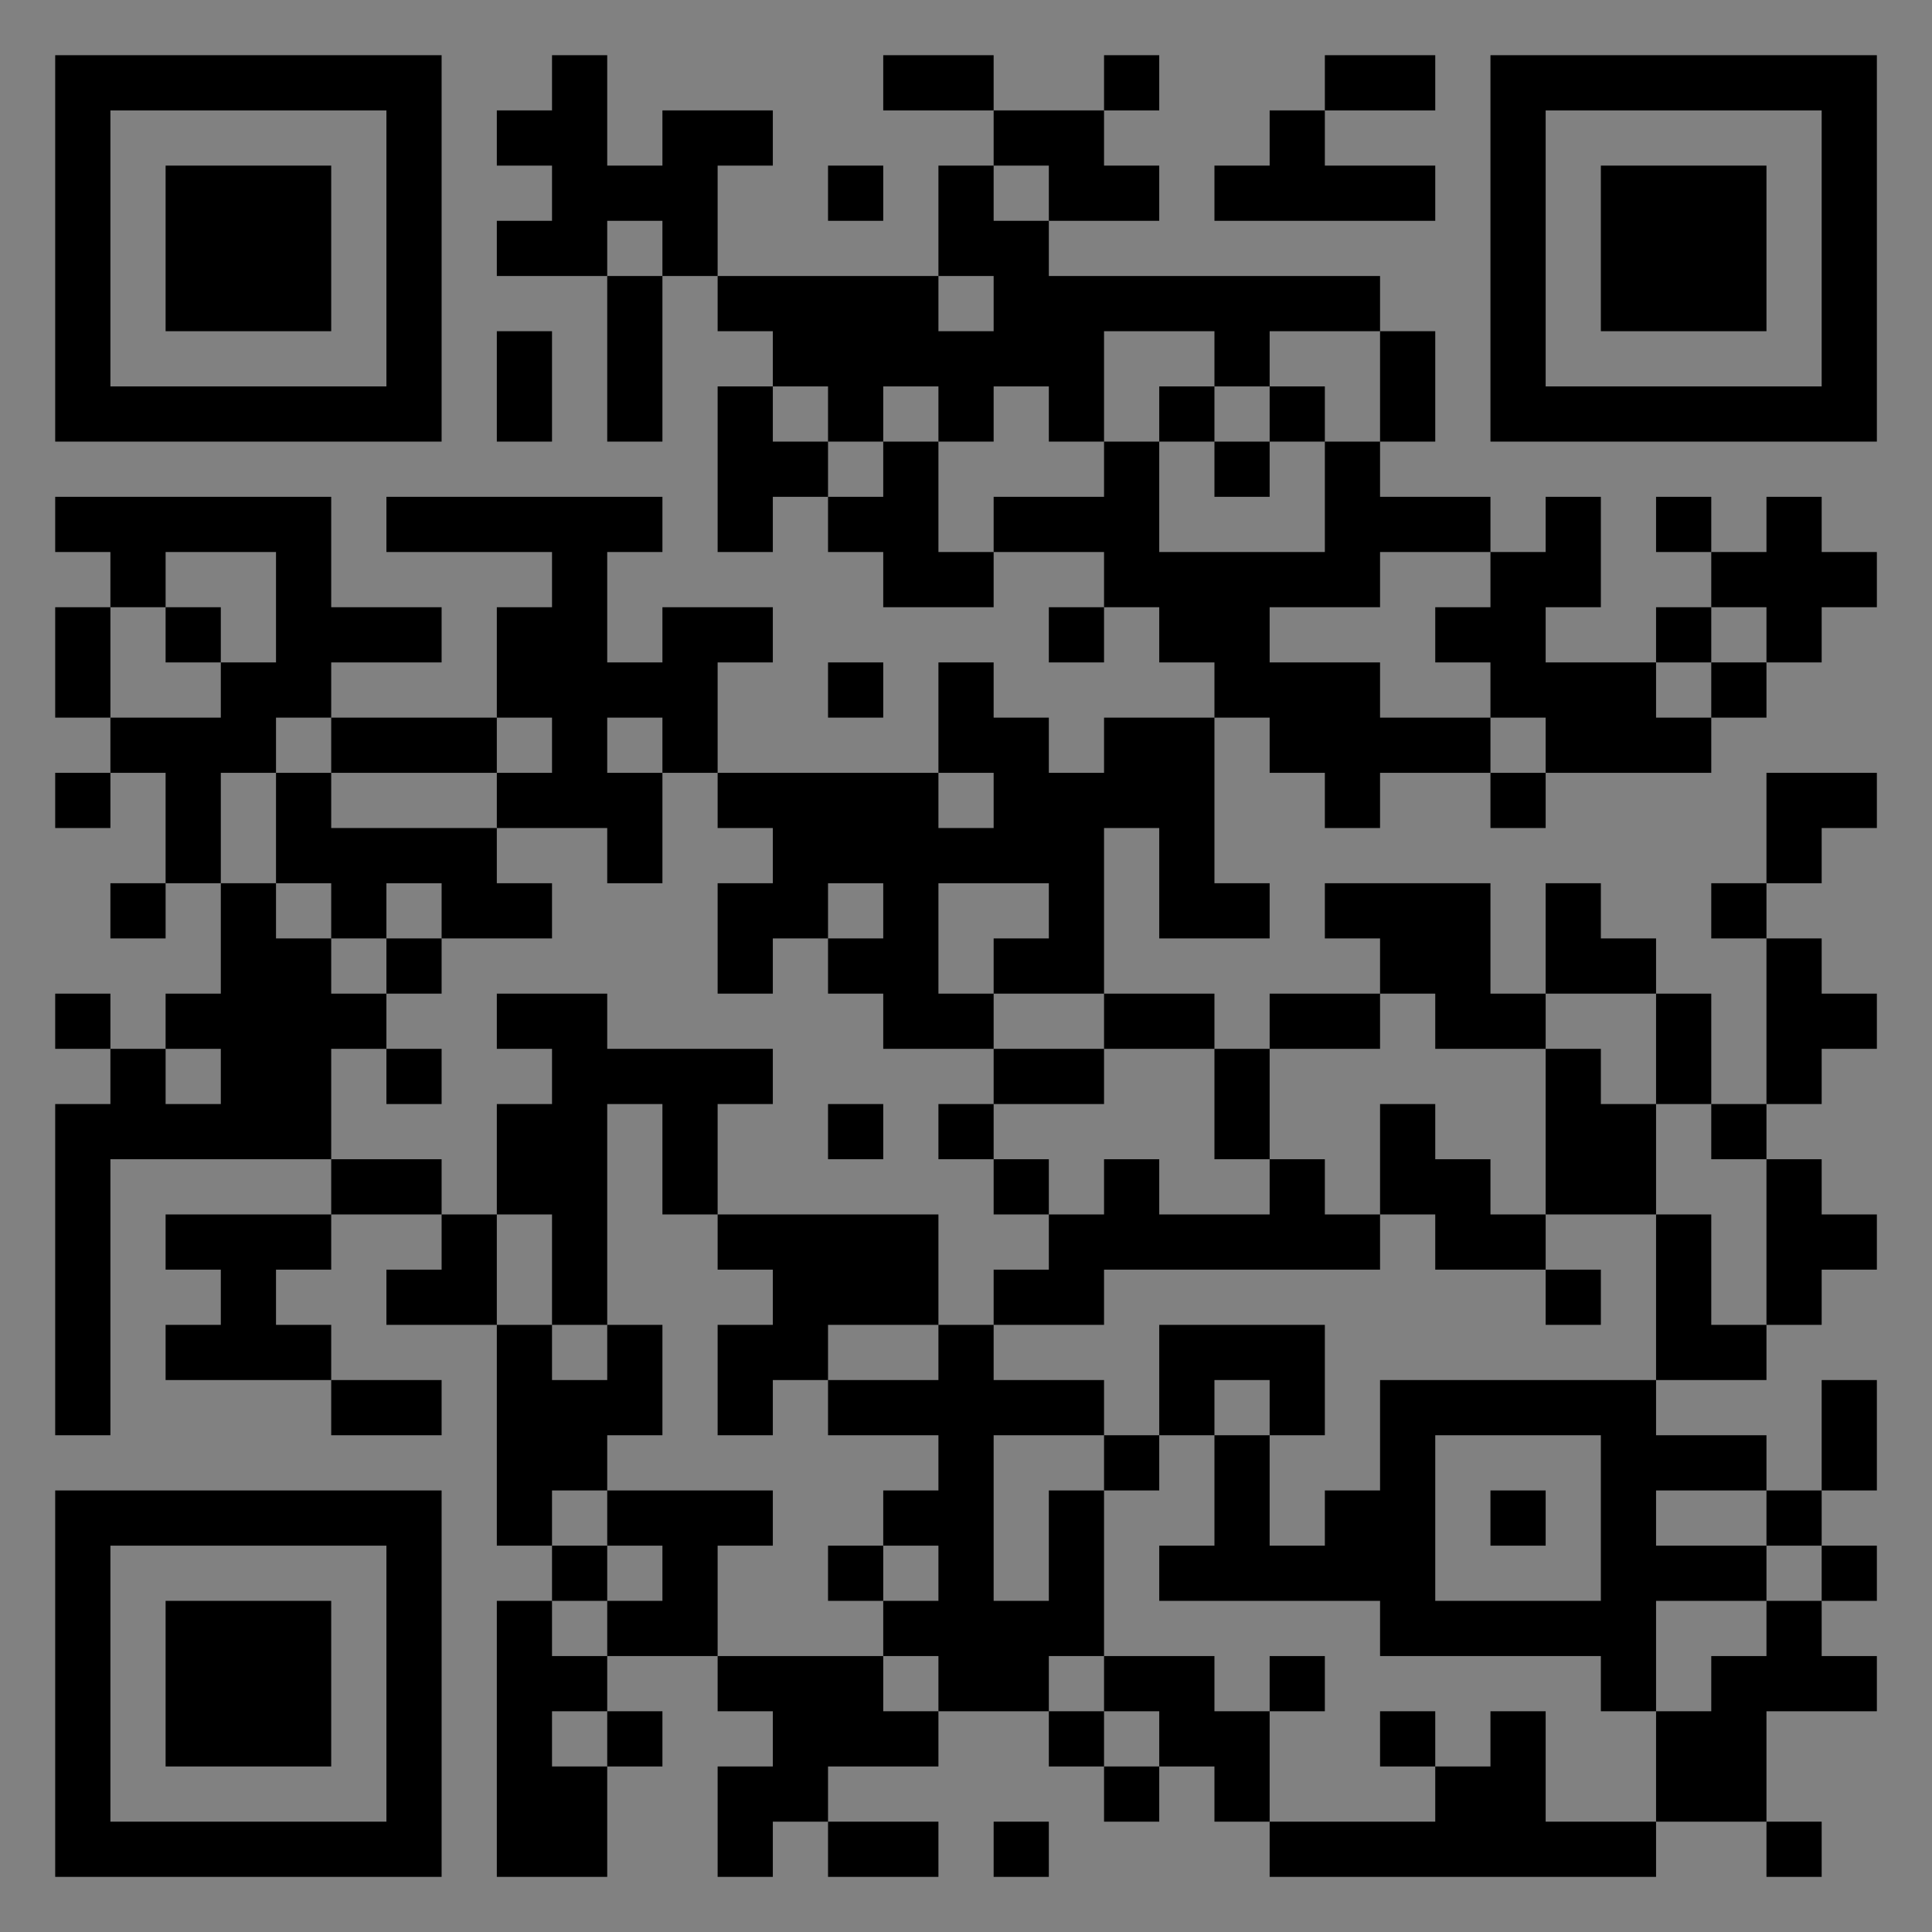<?xml version="1.0" encoding="UTF-8"?>
<svg xmlns="http://www.w3.org/2000/svg" version="1.1" width="400" height="400" viewBox="0 0 400 400"><rect x="0" y="0" width="400" height="400" fill="#808080" stroke="none"/><rect x="0" y="0" width="400" height="400" fill="#ffffff" fill-opacity="0.01"/><g transform="scale(11.429)"><g transform="translate(1.000,1.000)"><path fill-rule="evenodd" d="M9 0L9 1L8 1L8 2L9 2L9 3L8 3L8 4L10 4L10 7L11 7L11 4L12 4L12 5L13 5L13 6L12 6L12 9L13 9L13 8L14 8L14 9L15 9L15 10L17 10L17 9L19 9L19 10L18 10L18 11L19 11L19 10L20 10L20 11L21 11L21 12L19 12L19 13L18 13L18 12L17 12L17 11L16 11L16 13L12 13L12 11L13 11L13 10L11 10L11 11L10 11L10 9L11 9L11 8L6 8L6 9L9 9L9 10L8 10L8 12L5 12L5 11L7 11L7 10L5 10L5 8L0 8L0 9L1 9L1 10L0 10L0 12L1 12L1 13L0 13L0 14L1 14L1 13L2 13L2 15L1 15L1 16L2 16L2 15L3 15L3 17L2 17L2 18L1 18L1 17L0 17L0 18L1 18L1 19L0 19L0 25L1 25L1 20L5 20L5 21L2 21L2 22L3 22L3 23L2 23L2 24L5 24L5 25L7 25L7 24L5 24L5 23L4 23L4 22L5 22L5 21L7 21L7 22L6 22L6 23L8 23L8 27L9 27L9 28L8 28L8 33L10 33L10 31L11 31L11 30L10 30L10 29L12 29L12 30L13 30L13 31L12 31L12 33L13 33L13 32L14 32L14 33L16 33L16 32L14 32L14 31L16 31L16 30L18 30L18 31L19 31L19 32L20 32L20 31L21 31L21 32L22 32L22 33L29 33L29 32L31 32L31 33L32 33L32 32L31 32L31 30L33 30L33 29L32 29L32 28L33 28L33 27L32 27L32 26L33 26L33 24L32 24L32 26L31 26L31 25L29 25L29 24L31 24L31 23L32 23L32 22L33 22L33 21L32 21L32 20L31 20L31 19L32 19L32 18L33 18L33 17L32 17L32 16L31 16L31 15L32 15L32 14L33 14L33 13L31 13L31 15L30 15L30 16L31 16L31 19L30 19L30 17L29 17L29 16L28 16L28 15L27 15L27 17L26 17L26 15L23 15L23 16L24 16L24 17L22 17L22 18L21 18L21 17L19 17L19 14L20 14L20 16L22 16L22 15L21 15L21 12L22 12L22 13L23 13L23 14L24 14L24 13L26 13L26 14L27 14L27 13L30 13L30 12L31 12L31 11L32 11L32 10L33 10L33 9L32 9L32 8L31 8L31 9L30 9L30 8L29 8L29 9L30 9L30 10L29 10L29 11L27 11L27 10L28 10L28 8L27 8L27 9L26 9L26 8L24 8L24 7L25 7L25 5L24 5L24 4L18 4L18 3L20 3L20 2L19 2L19 1L20 1L20 0L19 0L19 1L17 1L17 0L15 0L15 1L17 1L17 2L16 2L16 4L12 4L12 2L13 2L13 1L11 1L11 2L10 2L10 0ZM23 0L23 1L22 1L22 2L21 2L21 3L25 3L25 2L23 2L23 1L25 1L25 0ZM14 2L14 3L15 3L15 2ZM17 2L17 3L18 3L18 2ZM10 3L10 4L11 4L11 3ZM16 4L16 5L17 5L17 4ZM8 5L8 7L9 7L9 5ZM19 5L19 7L18 7L18 6L17 6L17 7L16 7L16 6L15 6L15 7L14 7L14 6L13 6L13 7L14 7L14 8L15 8L15 7L16 7L16 9L17 9L17 8L19 8L19 7L20 7L20 9L23 9L23 7L24 7L24 5L22 5L22 6L21 6L21 5ZM20 6L20 7L21 7L21 8L22 8L22 7L23 7L23 6L22 6L22 7L21 7L21 6ZM2 9L2 10L1 10L1 12L3 12L3 11L4 11L4 9ZM24 9L24 10L22 10L22 11L24 11L24 12L26 12L26 13L27 13L27 12L26 12L26 11L25 11L25 10L26 10L26 9ZM2 10L2 11L3 11L3 10ZM30 10L30 11L29 11L29 12L30 12L30 11L31 11L31 10ZM14 11L14 12L15 12L15 11ZM4 12L4 13L3 13L3 15L4 15L4 16L5 16L5 17L6 17L6 18L5 18L5 20L7 20L7 21L8 21L8 23L9 23L9 24L10 24L10 23L11 23L11 25L10 25L10 26L9 26L9 27L10 27L10 28L9 28L9 29L10 29L10 28L11 28L11 27L10 27L10 26L13 26L13 27L12 27L12 29L15 29L15 30L16 30L16 29L15 29L15 28L16 28L16 27L15 27L15 26L16 26L16 25L14 25L14 24L16 24L16 23L17 23L17 24L19 24L19 25L17 25L17 28L18 28L18 26L19 26L19 29L18 29L18 30L19 30L19 31L20 31L20 30L19 30L19 29L21 29L21 30L22 30L22 32L25 32L25 31L26 31L26 30L27 30L27 32L29 32L29 30L30 30L30 29L31 29L31 28L32 28L32 27L31 27L31 26L29 26L29 27L31 27L31 28L29 28L29 30L28 30L28 29L24 29L24 28L20 28L20 27L21 27L21 25L22 25L22 27L23 27L23 26L24 26L24 24L29 24L29 21L30 21L30 23L31 23L31 20L30 20L30 19L29 19L29 17L27 17L27 18L25 18L25 17L24 17L24 18L22 18L22 20L21 20L21 18L19 18L19 17L17 17L17 16L18 16L18 15L16 15L16 17L17 17L17 18L15 18L15 17L14 17L14 16L15 16L15 15L14 15L14 16L13 16L13 17L12 17L12 15L13 15L13 14L12 14L12 13L11 13L11 12L10 12L10 13L11 13L11 15L10 15L10 14L8 14L8 13L9 13L9 12L8 12L8 13L5 13L5 12ZM4 13L4 15L5 15L5 16L6 16L6 17L7 17L7 16L9 16L9 15L8 15L8 14L5 14L5 13ZM16 13L16 14L17 14L17 13ZM6 15L6 16L7 16L7 15ZM8 17L8 18L9 18L9 19L8 19L8 21L9 21L9 23L10 23L10 19L11 19L11 21L12 21L12 22L13 22L13 23L12 23L12 25L13 25L13 24L14 24L14 23L16 23L16 21L12 21L12 19L13 19L13 18L10 18L10 17ZM2 18L2 19L3 19L3 18ZM6 18L6 19L7 19L7 18ZM17 18L17 19L16 19L16 20L17 20L17 21L18 21L18 22L17 22L17 23L19 23L19 22L24 22L24 21L25 21L25 22L27 22L27 23L28 23L28 22L27 22L27 21L29 21L29 19L28 19L28 18L27 18L27 21L26 21L26 20L25 20L25 19L24 19L24 21L23 21L23 20L22 20L22 21L20 21L20 20L19 20L19 21L18 21L18 20L17 20L17 19L19 19L19 18ZM14 19L14 20L15 20L15 19ZM20 23L20 25L19 25L19 26L20 26L20 25L21 25L21 24L22 24L22 25L23 25L23 23ZM25 25L25 28L28 28L28 25ZM26 26L26 27L27 27L27 26ZM14 27L14 28L15 28L15 27ZM22 29L22 30L23 30L23 29ZM9 30L9 31L10 31L10 30ZM24 30L24 31L25 31L25 30ZM17 32L17 33L18 33L18 32ZM0 0L0 7L7 7L7 0ZM1 1L1 6L6 6L6 1ZM2 2L2 5L5 5L5 2ZM33 0L26 0L26 7L33 7ZM32 1L27 1L27 6L32 6ZM31 2L28 2L28 5L31 5ZM0 33L7 33L7 26L0 26ZM1 32L6 32L6 27L1 27ZM2 31L5 31L5 28L2 28Z" fill="#000000"/></g></g></svg>
